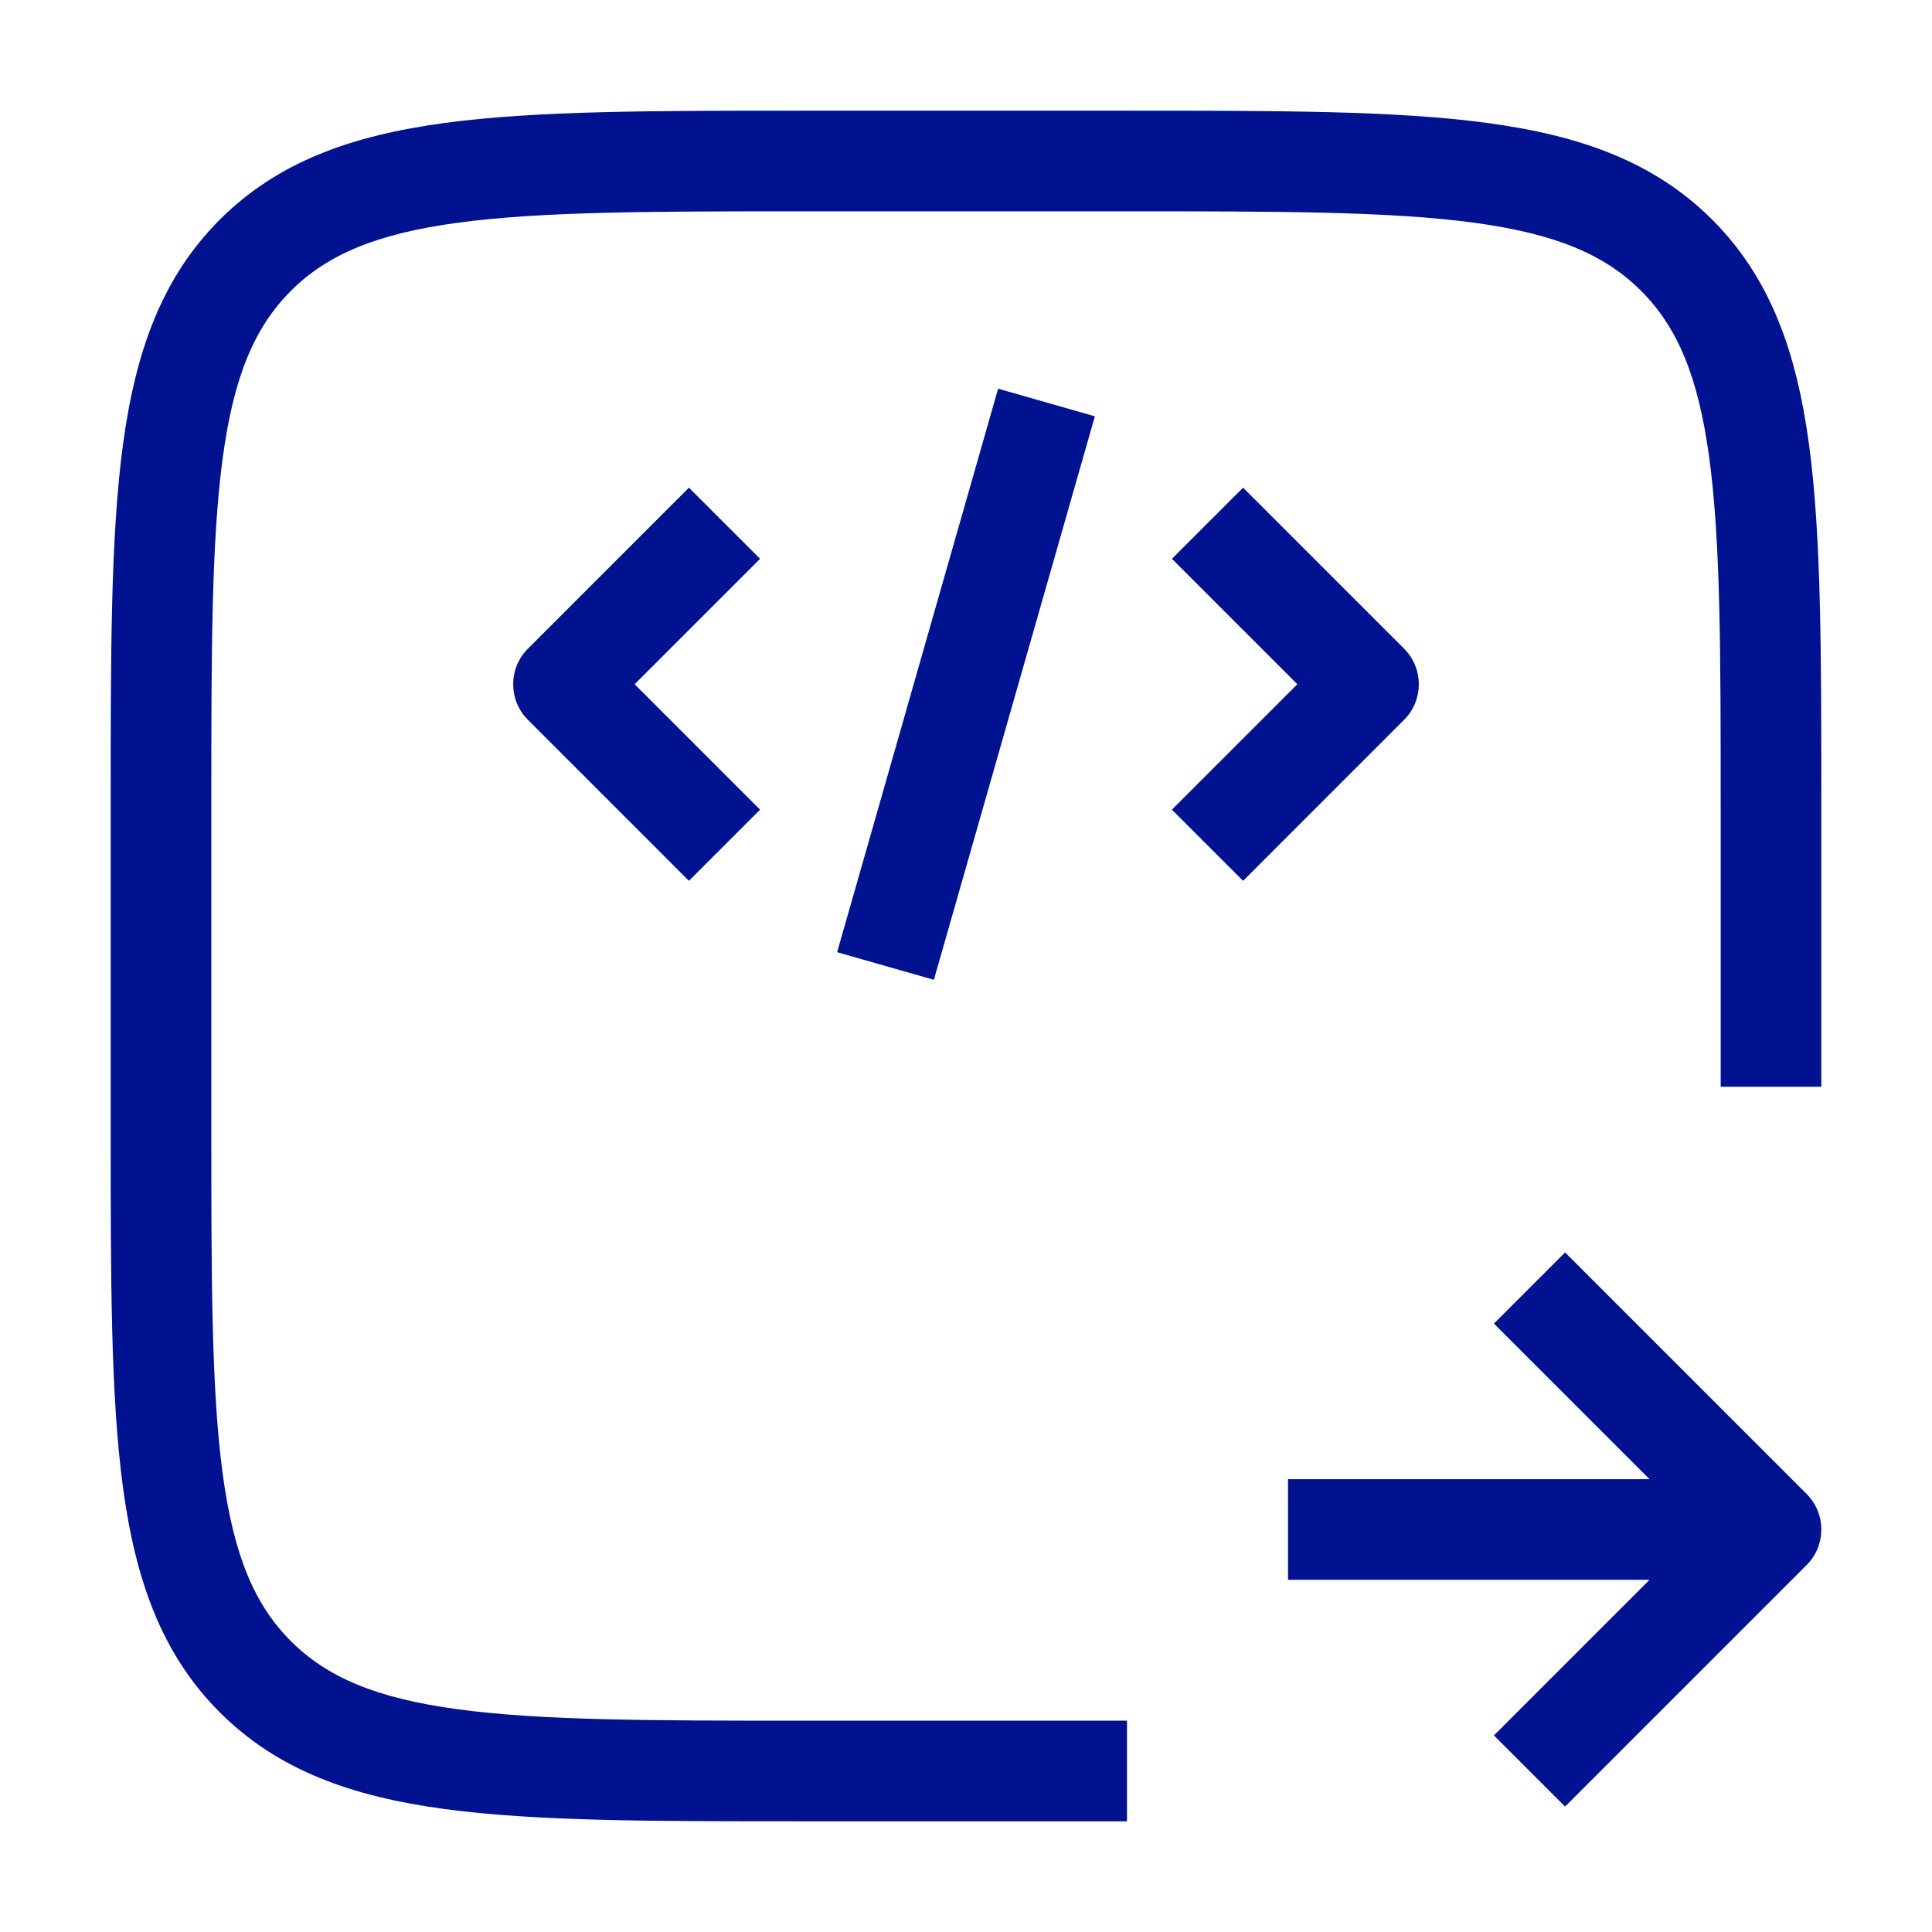 <svg width="48" height="48" viewBox="0 0 48 48" fill="none" xmlns="http://www.w3.org/2000/svg">
<path d="M14 17L13.116 16.116C12.628 16.604 12.628 17.396 13.116 17.884L14 17ZM34 17L34.884 17.884C35.372 17.396 35.372 16.604 34.884 16.116L34 17ZM44 38L44.884 38.884C45.372 38.396 45.372 37.604 44.884 37.116L44 38ZM20 5.25H28V2.75H20V5.25ZM42.75 20V27H45.25V20H42.75ZM28 42.75H20V45.25H28V42.75ZM5.25 28V20H2.75V28H5.25ZM20 42.75C16.193 42.75 13.464 42.747 11.388 42.468C9.348 42.194 8.128 41.674 7.227 40.773L5.459 42.541C6.902 43.983 8.738 44.634 11.055 44.946C13.336 45.253 16.264 45.25 20 45.25V42.75ZM2.75 28C2.75 31.736 2.747 34.664 3.054 36.945C3.366 39.262 4.017 41.098 5.459 42.541L7.227 40.773C6.326 39.872 5.806 38.651 5.532 36.612C5.253 34.536 5.25 31.807 5.25 28H2.75ZM28 5.25C31.807 5.25 34.536 5.253 36.612 5.532C38.651 5.806 39.872 6.326 40.773 7.227L42.541 5.459C41.098 4.017 39.262 3.366 36.945 3.054C34.664 2.747 31.736 2.75 28 2.75V5.25ZM45.25 20C45.25 16.264 45.253 13.336 44.946 11.055C44.634 8.738 43.983 6.902 42.541 5.459L40.773 7.227C41.674 8.128 42.194 9.348 42.468 11.388C42.747 13.464 42.75 16.193 42.75 20H45.25ZM20 2.75C16.264 2.75 13.336 2.747 11.055 3.054C8.738 3.366 6.902 4.017 5.459 5.459L7.227 7.227C8.128 6.326 9.348 5.806 11.388 5.532C13.464 5.253 16.193 5.25 20 5.25V2.75ZM5.25 20C5.25 16.193 5.253 13.464 5.532 11.388C5.806 9.348 6.326 8.128 7.227 7.227L5.459 5.459C4.017 6.902 3.366 8.738 3.054 11.055C2.747 13.336 2.75 16.264 2.75 20H5.25ZM17.116 12.116L13.116 16.116L14.884 17.884L18.884 13.884L17.116 12.116ZM13.116 17.884L17.116 21.884L18.884 20.116L14.884 16.116L13.116 17.884ZM29.116 13.884L33.116 17.884L34.884 16.116L30.884 12.116L29.116 13.884ZM33.116 16.116L29.116 20.116L30.884 21.884L34.884 17.884L33.116 16.116ZM24.798 9.657L20.798 23.657L23.202 24.343L27.202 10.343L24.798 9.657ZM32 39.25H44V36.75H32V39.25ZM43.116 37.116L37.116 43.116L38.884 44.884L44.884 38.884L43.116 37.116ZM44.884 37.116L38.884 31.116L37.116 32.884L43.116 38.884L44.884 37.116Z" fill="#001290"/>
</svg>
